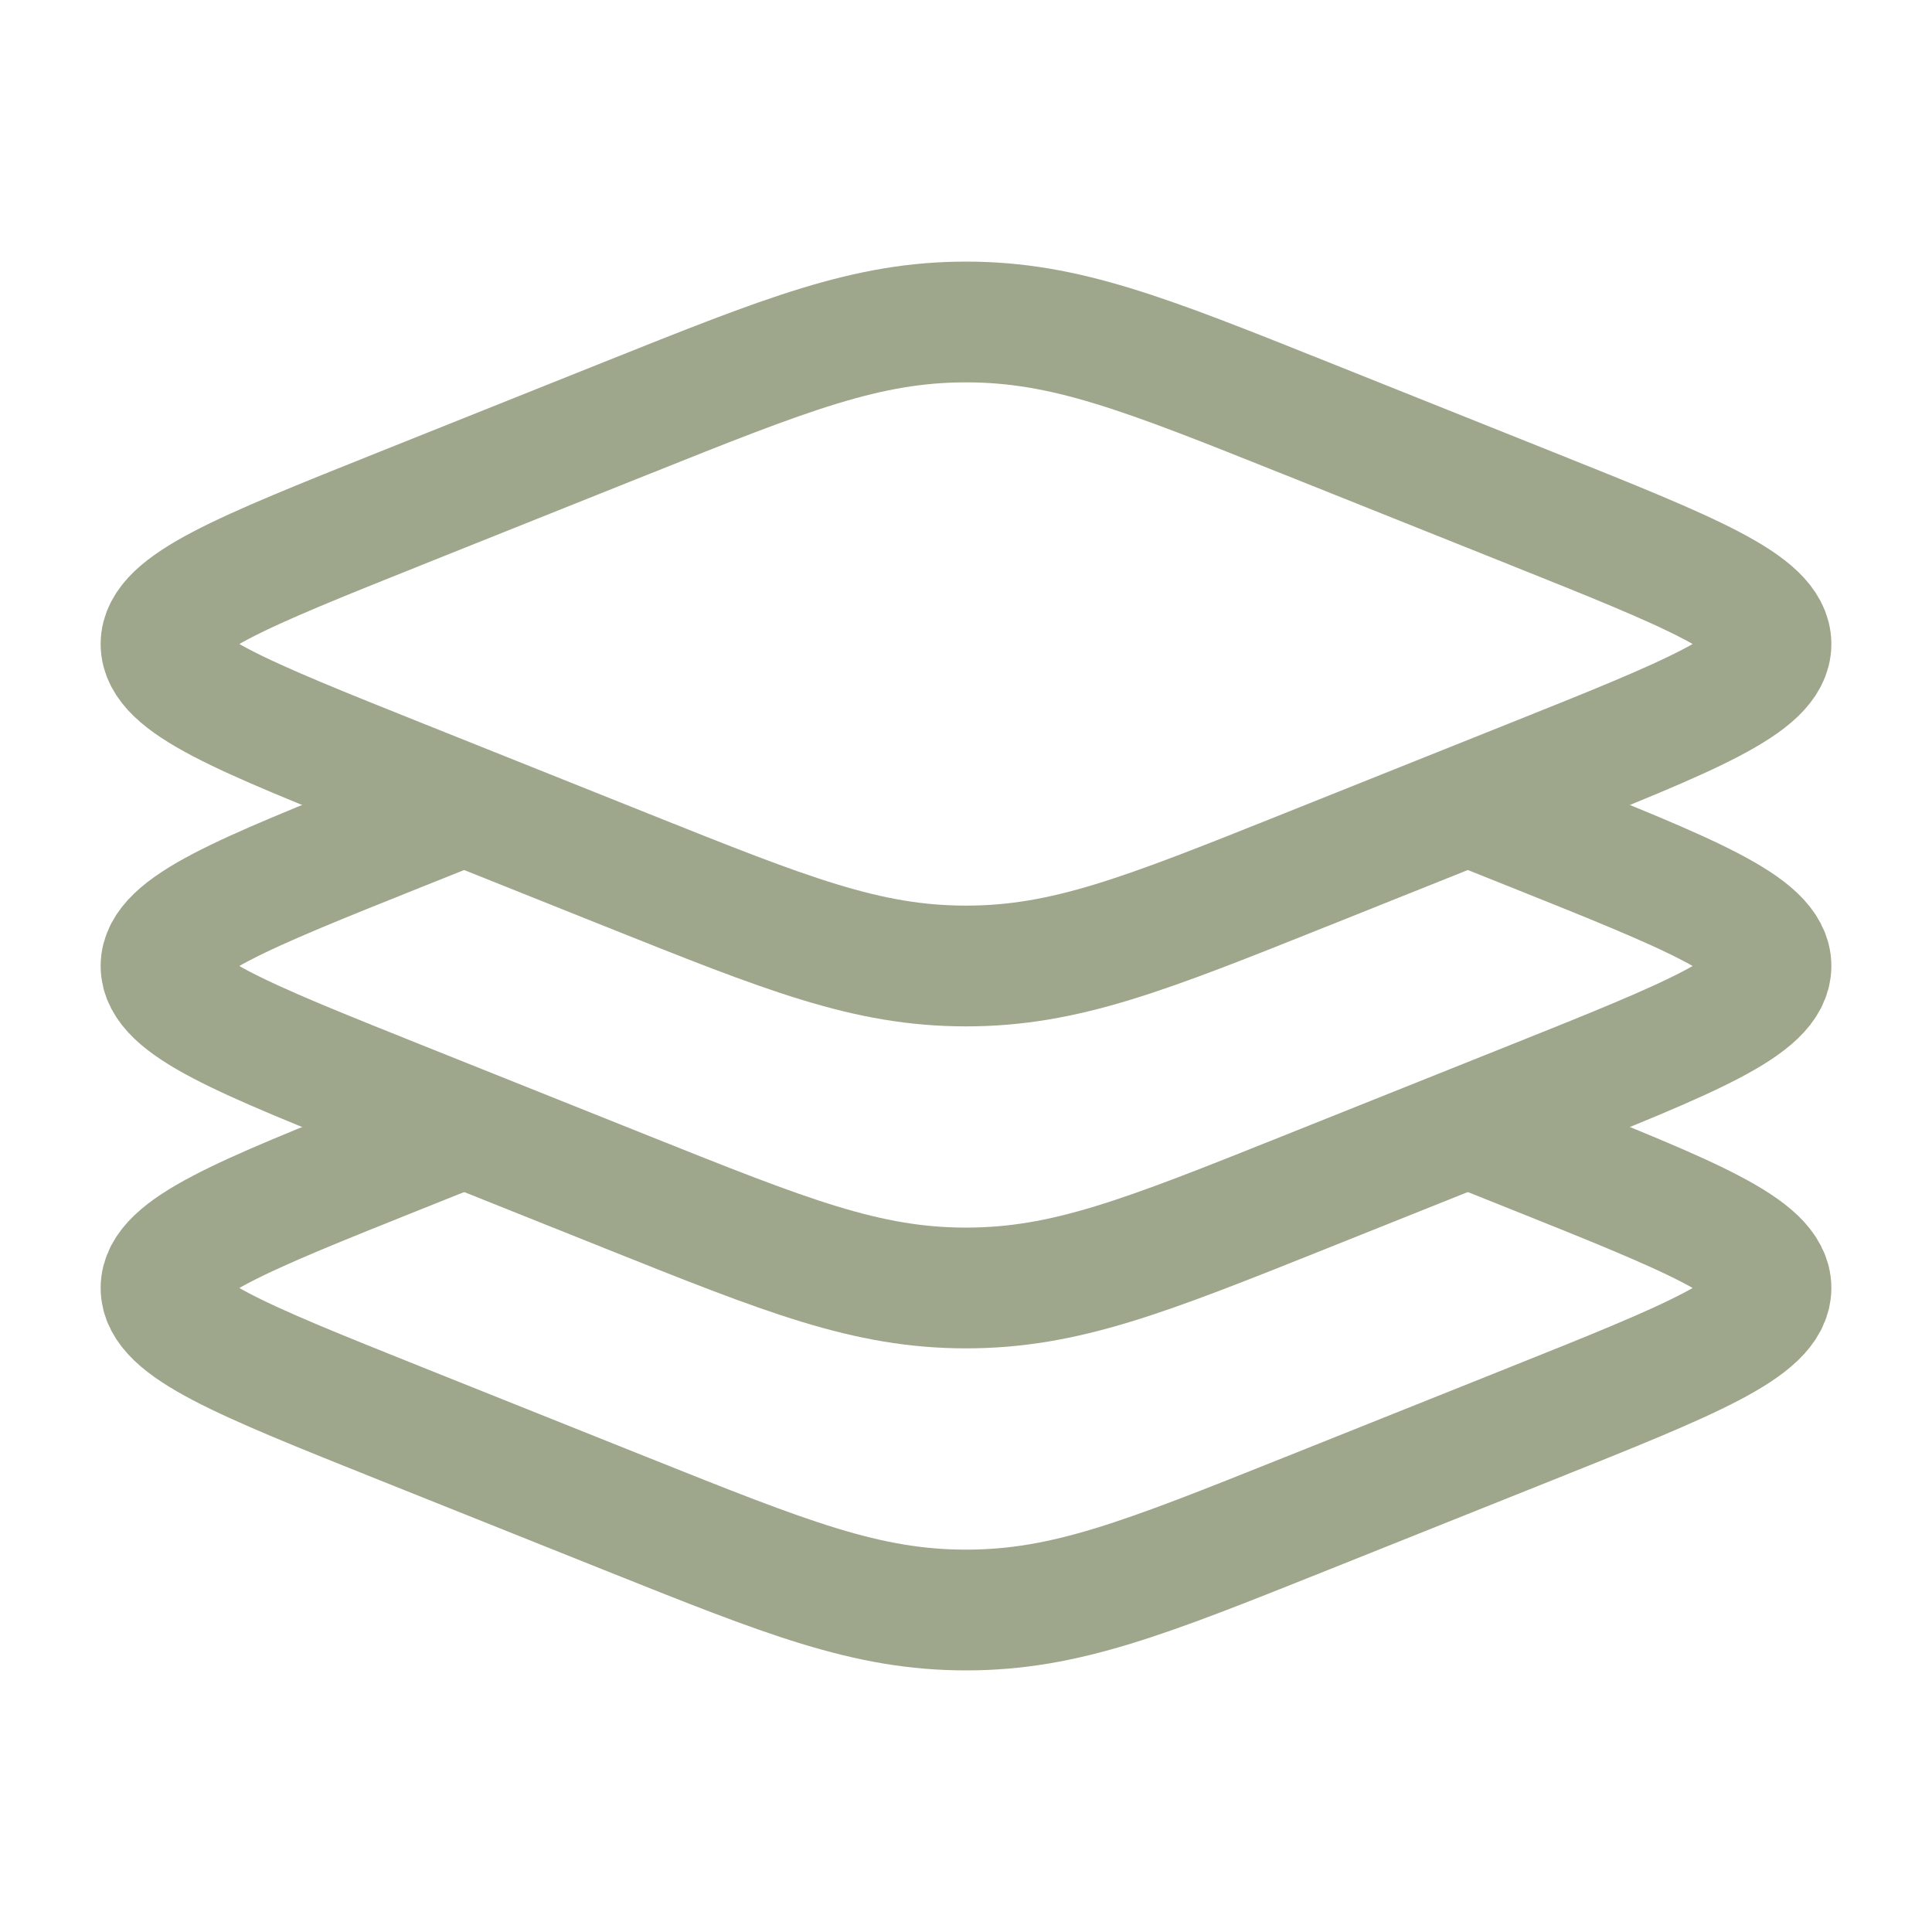 <?xml version="1.0" encoding="utf-8"?>
<svg xmlns="http://www.w3.org/2000/svg" fill="none" height="100%" overflow="visible" preserveAspectRatio="none" style="display: block;" viewBox="0 0 32 32" width="100%">
<g id="layers-svgrepo-com 1">
<path d="M6.638 12.913C3.991 11.854 2.667 11.325 2.667 10.667C2.667 10.009 3.991 9.479 6.638 8.42L10.383 6.922C13.031 5.863 14.355 5.333 16 5.333C17.645 5.333 18.969 5.863 21.617 6.922L25.362 8.42C28.009 9.479 29.333 10.009 29.333 10.667C29.333 11.325 28.009 11.854 25.362 12.913L21.617 14.411C18.969 15.47 17.645 16 16 16C14.355 16 13.031 15.47 10.383 14.411L6.638 12.913Z" id="Vector" stroke="#9EA68B" stroke-width="2"/>
<path d="M7.688 13.333L6.638 13.753C3.991 14.812 2.667 15.342 2.667 16C2.667 16.658 3.991 17.188 6.638 18.247L10.383 19.745C13.031 20.804 14.355 21.333 16 21.333C17.645 21.333 18.969 20.804 21.617 19.745L25.362 18.247C28.009 17.188 29.333 16.658 29.333 16C29.333 15.342 28.009 14.812 25.362 13.753L24.312 13.333" id="Vector_2" stroke="#9EA68B" stroke-width="2"/>
<path d="M7.688 18.667L6.638 19.087C3.991 20.146 2.667 20.675 2.667 21.333C2.667 21.991 3.991 22.521 6.638 23.58L10.383 25.078C13.031 26.137 14.355 26.667 16 26.667C17.645 26.667 18.969 26.137 21.617 25.078L25.362 23.58C28.009 22.521 29.333 21.991 29.333 21.333C29.333 20.675 28.009 20.146 25.362 19.087L24.312 18.667" id="Vector_3" stroke="#9EA68B" stroke-width="2"/>
</g>
</svg>